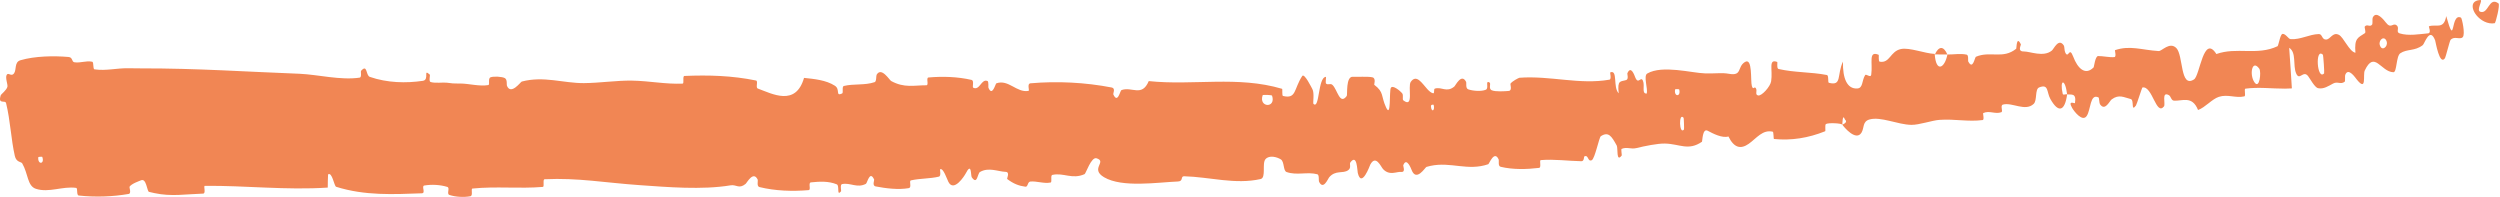 <?xml version="1.0" encoding="UTF-8"?> <svg xmlns="http://www.w3.org/2000/svg" viewBox="0 0 250.639 19.75" fill="none"><path d="M2.047 6.04C3.499 5.613 5.411 5.586 6.868 5.712C7.325 5.75 7.154 6.199 7.469 6.245C8.09 6.334 8.622 6.061 9.235 6.186C9.439 6.229 9.274 6.925 9.487 6.955C10.644 7.117 11.684 6.826 12.836 6.842C13.264 6.849 13.692 6.853 14.123 6.855C19.81 6.845 24.816 7.201 30.041 7.396C31.891 7.479 34.152 8.068 36.062 7.783C36.286 7.749 36.147 7.161 36.189 7.112C36.856 6.362 36.651 7.554 37.078 7.708C38.835 8.315 40.716 8.35 42.392 8.104C43.092 7.998 42.373 6.835 43.092 7.484C43.142 7.528 42.969 8.156 43.165 8.221C43.617 8.366 44.44 8.245 44.78 8.29C45.333 8.367 45.502 8.374 45.92 8.374C45.995 8.374 46.079 8.374 46.176 8.374C47.008 8.379 48.058 8.68 48.952 8.53C49.146 8.496 48.882 7.857 49.193 7.745C49.506 7.633 50.341 7.68 50.61 7.829C50.886 7.978 50.773 8.483 50.823 8.598C51.229 9.57 52.188 8.212 52.31 8.177C54.513 7.591 56.48 8.348 58.546 8.333C60.146 8.32 61.853 8.056 63.35 8.082C65.172 8.115 66.688 8.454 68.434 8.384C68.618 8.377 68.398 7.624 68.623 7.614C71.039 7.512 73.394 7.579 75.795 8.071C76.037 8.121 75.73 8.786 75.972 8.875C77.427 9.41 79.772 10.699 80.609 7.809C81.602 7.913 82.81 8.02 83.698 8.593C84.273 8.962 83.723 9.688 84.425 9.374C84.583 9.304 84.371 8.674 84.609 8.617C85.62 8.377 86.695 8.572 87.688 8.236C87.889 8.166 87.828 7.6 87.885 7.498C88.36 6.667 89.168 8.024 89.342 8.121C90.667 8.847 91.649 8.545 92.872 8.549C93.158 8.551 92.811 7.794 93.086 7.768C94.515 7.642 95.993 7.689 97.397 8.009C97.71 8.081 97.432 8.733 97.582 8.801C98.243 9.092 98.375 7.867 99.004 8.123C99.136 8.175 99.07 8.731 99.095 8.791C99.485 9.742 99.795 8.383 99.892 8.352C101.117 7.926 101.929 9.328 103.112 9.11C103.254 9.082 102.923 8.385 103.322 8.351C105.99 8.116 108.802 8.26 111.453 8.771C111.866 8.849 111.583 9.382 111.61 9.447C112.052 10.454 112.296 9.088 112.429 9.034C113.474 8.645 114.484 9.765 115.168 8.13C119.647 8.599 124.067 7.58 128.536 8.904C128.593 8.919 128.511 9.591 128.624 9.619C129.989 9.956 129.699 8.922 130.555 7.622C130.771 7.296 131.503 8.812 131.568 8.922C131.802 9.331 131.603 10.334 131.68 10.412C132.313 11.024 132.109 7.733 132.935 7.706C132.961 7.71 132.872 8.32 132.943 8.378C133.165 8.561 133.371 8.313 133.589 8.515C134.087 8.982 134.312 10.577 135.019 9.621C135.108 9.497 134.903 7.633 135.643 7.697C135.936 7.724 137.239 7.647 137.607 7.755C137.976 7.863 137.747 8.474 137.774 8.499C138.784 9.26 138.424 9.603 138.959 10.764C139.494 11.921 139.255 9.125 139.443 8.805C139.631 8.486 140.378 9.116 140.564 9.337C140.75 9.559 140.543 9.95 140.706 10.073C141.782 10.878 141.111 8.666 141.437 8.208C142.011 7.399 142.551 8.337 143.1 8.937C143.288 9.141 143.477 9.306 143.667 9.35C143.871 9.397 143.687 8.93 143.865 8.879C144.567 8.681 145.019 9.311 145.797 8.683C145.925 8.581 146.519 7.305 146.982 8.203C147.047 8.333 146.9 8.857 147.207 8.96C147.667 9.115 148.484 9.192 148.959 8.998C149.31 8.854 148.863 8.019 149.324 8.264C149.529 8.373 149.181 8.889 149.564 9.052C149.942 9.216 150.904 9.15 151.266 9.116C151.629 9.082 151.4 8.444 151.427 8.399C151.593 8.141 152.274 7.797 152.335 7.795C155.436 7.568 158.347 8.513 161.354 7.988C161.59 7.948 161.395 7.274 161.43 7.261C162.225 6.931 161.685 8.779 162.285 9.355C162.127 7.976 162.475 8.208 163.035 8.025C163.308 7.935 163.127 7.408 163.15 7.352C163.515 6.515 163.858 7.55 163.944 7.761C164.26 8.536 164.502 7.585 164.716 8.103C164.93 8.617 164.55 9.419 165.098 9.378C165.223 8.874 164.743 7.603 165.147 7.37C166.666 6.488 169.654 7.329 170.93 7.356C172.196 7.384 172.591 7.268 173.342 7.4C174.692 7.639 174.144 6.711 174.936 6.219C175.729 5.727 175.482 8.114 175.632 8.614C175.781 9.113 175.877 8.583 176.04 8.852C176.204 9.122 175.911 9.487 176.26 9.57C176.61 9.652 177.483 8.688 177.567 8.15C177.747 7.009 177.253 5.857 178.175 6.212C178.228 6.233 178.102 6.865 178.304 6.915C179.917 7.287 181.538 7.207 183.151 7.519C183.371 7.563 183.226 8.267 183.355 8.3C184.694 8.65 184.139 7.519 184.768 6.175C184.727 7.907 185.204 8.932 186.201 8.871C186.799 8.834 186.642 8.09 186.989 7.533C187.093 7.365 187.548 7.85 187.601 7.491C187.772 6.317 187.278 5.054 188.344 5.493C188.391 5.514 188.294 6.157 188.453 6.184C189.478 6.361 189.498 5.144 190.576 4.917C191.428 4.738 192.972 5.361 193.964 5.405C194.093 7.341 194.976 6.827 195.239 5.465C195.86 5.472 196.551 5.342 197.169 5.478C197.382 5.525 197.29 6.095 197.321 6.154C197.8 7.071 197.968 5.752 198.098 5.69C199.538 5.078 200.792 5.966 202.133 4.889C202.18 4.85 202.15 3.501 202.605 4.45C202.634 4.516 202.224 5.165 202.884 5.158C203.532 5.152 204.864 5.765 205.713 5.067C205.916 4.899 206.393 3.761 206.916 4.574C206.986 4.684 206.953 5.075 207.059 5.282C207.397 5.941 207.434 4.571 207.859 5.695C208.281 6.82 209.047 7.624 209.904 6.748C209.932 6.722 210.057 5.628 210.346 5.62C210.802 5.608 211.495 5.773 211.977 5.724C212.209 5.699 212.001 5.045 212.041 5.029C213.55 4.518 214.716 5.014 216.422 5.119C216.735 5.14 217.515 4.151 218.186 4.814C218.91 5.542 218.548 8.88 219.963 7.961C220.556 7.591 220.901 3.367 222.205 5.416C224.25 4.685 226.302 5.6 228.34 4.632C228.394 4.606 228.482 4.16 228.591 3.811C228.667 3.583 228.752 3.397 228.842 3.395C229.18 3.387 229.415 3.912 229.652 3.924C230.65 3.991 231.505 3.439 232.478 3.414C232.841 3.405 232.763 3.978 233.201 3.966C233.648 3.952 233.852 3.187 234.47 3.484C234.958 3.709 235.518 5.176 236.145 5.289C236.021 3.799 236.407 3.791 237.096 3.323C237.227 3.232 237.024 2.73 237.083 2.661C237.325 2.366 237.598 2.771 237.825 2.454C237.881 2.378 237.831 1.87 237.873 1.779C238.224 0.986 239.036 2.055 239.181 2.24C239.712 2.947 239.87 2.262 240.251 2.522C240.629 2.782 240.153 3.209 240.575 3.346C241.478 3.625 242.565 3.421 243.435 3.342C243.785 3.307 243.467 2.659 243.515 2.638C244.207 2.383 245.019 3.012 245.245 1.613C246.204 5.025 245.631 1.224 246.731 1.77C246.82 1.814 247.184 3.437 246.901 3.727C246.616 4.017 246.061 3.571 245.68 4.004C245.594 4.105 245.196 5.724 245.126 5.827C244.582 6.637 244.184 4.186 244.139 4.054C243.601 2.639 243.074 4.386 242.898 4.523C242.088 5.15 241.334 4.882 240.647 5.337C240.213 5.63 240.313 7.253 239.953 7.242C238.689 7.211 238.053 4.999 237.078 7.075C236.876 7.517 237.313 9.257 236.272 7.961C236.195 7.88 235.427 6.675 235.119 7.518C235.08 7.624 235.134 8.139 235.074 8.188C234.662 8.513 234.366 8.128 233.914 8.372C233.449 8.617 232.961 8.962 232.399 8.841C232.054 8.77 231.577 7.848 231.398 7.629C230.906 6.994 230.534 8.151 230.201 7.356C229.856 6.559 230.252 5.257 229.504 4.793C229.609 6.134 229.683 7.513 229.773 8.863C229.547 8.878 229.318 8.885 229.086 8.887C227.787 8.892 226.437 8.711 225.127 8.888C224.938 8.915 225.201 9.616 225 9.663C224.136 9.861 223.341 9.419 222.454 9.709C221.754 9.937 221.094 10.767 220.366 11.029C219.771 9.539 218.762 10.157 217.944 10.091C217.669 10.067 217.649 9.656 217.444 9.54C216.666 9.114 217.132 10.436 216.95 10.668C216.163 11.656 215.8 8.599 214.796 8.766C214.743 8.774 214.226 10.467 214.141 10.577C213.614 11.293 213.994 10.017 213.615 9.929C212.939 9.767 212.45 9.417 211.707 9.965C211.488 10.127 211.037 11.193 210.531 10.443C210.464 10.345 210.449 9.802 210.4 9.775C209.512 9.321 209.634 11.02 209.196 11.637C208.762 12.253 207.925 11.145 207.742 10.82C207.27 9.981 208.014 10.421 208.028 10.333C208.192 9.292 207.667 9.514 207.242 9.463C207.04 7.804 206.464 7.954 206.801 9.417C206.84 9.577 207.152 9.394 207.242 9.463C207.014 11.127 206.388 11.391 205.562 9.924C205.172 9.236 205.416 8.376 204.436 8.765C203.99 8.941 204.259 10.073 203.884 10.419C203.042 11.207 201.736 10.238 200.818 10.482C200.481 10.571 200.865 11.171 200.637 11.253C200.03 11.474 199.439 11.048 198.828 11.339C198.774 11.366 198.963 12.012 198.771 12.036C197.315 12.229 195.984 11.91 194.448 12.017C193.692 12.07 192.405 12.532 191.622 12.518C190.265 12.497 188.563 11.661 187.434 11.976C186.704 12.178 186.914 12.824 186.627 13.295C186.076 14.207 184.859 12.73 184.703 12.499C184.697 12.492 185.328 12.291 184.961 11.978C184.713 11.289 184.71 12.495 184.703 12.499C184.598 12.35 183.311 12.291 183.063 12.434C182.93 12.512 183.05 13.13 182.98 13.159C181.303 13.835 179.587 14.111 177.841 13.933C177.81 13.922 177.81 13.222 177.737 13.206C176.713 12.962 176.112 13.857 175.322 14.416C174.527 14.975 173.855 14.847 173.286 13.682C172.665 13.872 171.743 13.398 171.205 13.108C170.668 12.819 170.678 14.18 170.634 14.21C169.257 15.155 168.406 14.426 166.917 14.392C166.212 14.373 164.842 14.649 164.087 14.84C163.491 14.993 163.115 14.695 162.575 14.928C162.502 14.96 162.611 15.56 162.589 15.585C162.013 16.342 162.228 14.848 162.087 14.591C161.573 13.656 161.262 13.16 160.494 13.654C160.316 13.767 159.9 15.923 159.576 16.065C159.154 16.246 159.276 15.474 158.834 15.683C158.796 15.7 158.829 16.17 158.549 16.164C157.244 16.141 155.824 15.938 154.477 16.051C154.293 16.065 154.566 16.8 154.3 16.832C153.051 16.981 151.692 17.017 150.453 16.724C150.149 16.649 150.314 16.117 150.241 15.965C149.802 15.044 149.3 16.434 149.207 16.464C147.141 17.174 145.472 16.189 143.408 16.631C143.276 16.659 143.143 16.693 143.008 16.734C142.887 16.774 141.993 18.274 141.52 17.035C141.487 16.953 141.019 15.685 140.681 16.577C140.66 16.633 140.946 17.284 140.487 17.234C140.026 17.184 139.309 17.652 138.656 16.948C138.449 16.727 137.934 15.462 137.378 16.504C137.343 16.577 136.505 18.918 136.125 17.336C136.063 17.075 136.062 15.388 135.385 16.276C135.255 16.448 135.513 16.816 135.165 17.062C134.632 17.443 133.895 17.015 133.248 17.787C133.135 17.924 132.674 19.084 132.247 18.228C132.181 18.094 132.282 17.527 132.069 17.471C131.058 17.2 130.019 17.608 128.991 17.248C128.627 17.121 128.785 16.206 128.402 15.973C128.02 15.74 127.258 15.526 126.877 15.953C126.495 16.38 126.965 17.819 126.379 17.951C123.831 18.525 121.272 17.737 118.715 17.671C118.335 17.661 118.662 18.173 118.103 18.195C116.044 18.281 112.502 18.84 110.69 17.769C109.244 16.912 111.031 16.206 109.932 15.867C109.402 15.705 108.863 17.402 108.737 17.457C107.499 18.019 106.622 17.286 105.509 17.534C105.279 17.585 105.517 18.265 105.321 18.301C104.648 18.431 103.936 18.137 103.295 18.202C103.007 18.233 103.068 18.755 102.803 18.719C102.17 18.638 101.604 18.426 100.977 17.946C100.92 17.902 101.291 17.247 100.821 17.23C100.058 17.203 99.115 16.734 98.247 17.244C97.989 17.397 97.994 18.591 97.425 17.774C97.306 17.604 97.436 16.169 96.803 17.415C96.696 17.622 95.631 19.306 95.083 18.236C94.937 17.955 94.561 16.786 94.251 16.974C94.209 17.004 94.386 17.643 94.128 17.709C93.216 17.929 92.276 17.871 91.334 18.082C91.084 18.14 91.465 18.799 91.092 18.864C90.064 19.043 88.801 18.887 87.787 18.689C87.417 18.615 87.667 18.063 87.64 18.004C87.197 17.035 86.955 18.351 86.813 18.429C85.929 18.895 85.247 18.285 84.423 18.456C84.196 18.501 84.363 19.126 84.318 19.182C83.854 19.731 84.193 18.604 83.896 18.483C83.064 18.139 82.147 18.197 81.301 18.284C80.993 18.317 81.346 19.04 81.069 19.061C79.442 19.199 77.722 19.143 76.138 18.754C75.834 18.679 76.021 18.119 75.957 17.992C75.514 17.102 74.889 18.324 74.744 18.441C74.086 18.976 73.829 18.483 73.249 18.579C70.388 19.058 66.858 18.751 64.169 18.565C60.657 18.325 57.943 17.809 54.6 17.97C54.384 17.98 54.607 18.722 54.421 18.739C52.061 18.935 49.721 18.663 47.37 18.903C47.176 18.921 47.464 19.623 47.152 19.676C46.812 19.737 46.428 19.757 46.053 19.729C45.704 19.706 45.36 19.645 45.056 19.544C44.739 19.439 45.156 18.829 44.837 18.736C44.111 18.517 43.288 18.476 42.54 18.598C42.221 18.651 42.71 19.366 42.296 19.379C39.437 19.482 36.591 19.634 33.702 18.727C33.498 18.664 33.306 17.201 32.891 17.486C32.863 17.893 32.869 18.371 32.859 18.806C28.706 19.084 24.521 18.589 20.537 18.633C20.368 18.635 20.684 19.401 20.361 19.41C18.658 19.46 17.182 19.731 15.473 19.358C15.295 19.324 15.116 19.283 14.937 19.235C14.734 19.181 14.683 17.813 14.126 18.082C14.028 18.13 13.172 18.409 12.981 18.729C12.956 18.777 13.185 19.393 12.908 19.443C11.289 19.724 9.563 19.783 7.903 19.603C7.632 19.573 7.826 18.863 7.632 18.836C6.265 18.648 4.907 19.353 3.599 18.929C2.727 18.643 2.844 17.438 2.222 16.369C2.132 16.218 1.625 16.28 1.484 15.623C1.107 13.974 1.041 12.105 0.613 10.352C0.535 9.969 -0.253 10.548 0.083 9.527C0.114 9.455 0.653 9.041 0.742 8.705C0.802 8.472 0.51 7.828 0.665 7.516C0.829 7.204 1.132 7.735 1.408 7.356C1.675 6.976 1.42 6.228 2.047 6.04ZM168.792 11.814C168.276 11.19 168.347 13.582 168.83 12.98C168.852 12.948 168.818 11.844 168.792 11.814ZM226.504 6.883C225.782 5.893 225.492 7.479 226.018 8.247C226.541 9.015 226.724 7.184 226.504 6.883ZM232.881 5.484C232.077 4.729 232.295 8.115 233.006 7.355C233.046 7.312 232.928 5.528 232.881 5.484ZM4.238 15.729C4.226 15.698 3.846 15.722 3.84 15.754C3.75 16.535 4.509 16.487 4.238 15.729ZM239.199 3.993C238.91 3.563 238.331 4.156 238.667 4.695C238.928 5.129 239.548 4.53 239.199 3.993ZM143.734 10.515C143.725 10.48 143.447 10.459 143.46 10.66C143.505 11.308 143.884 11.109 143.734 10.515ZM250.109 2.328C249.398 2.455 248.689 2.038 248.272 1.525C247.933 1.103 247.795 0.616 247.98 0.311C248.091 0.139 248.307 0.022 248.658 0.001C248.977 -0.019 248.216 1.03 248.665 1.18C249.497 1.449 249.518 -0.375 250.486 0.341C250.664 0.472 250.206 2.318 250.106 2.332C250.106 2.331 250.106 2.329 250.109 2.328ZM168.347 8.962C168.335 8.931 167.951 8.924 167.944 8.956C167.781 9.726 168.556 9.741 168.347 8.962ZM127.53 9.587C127.507 9.52 126.616 9.482 126.589 9.545C126.159 10.799 127.961 10.88 127.53 9.587ZM193.984 5.456C194.343 4.662 194.833 4.534 195.237 5.464C194.822 5.446 194.405 5.47 193.984 5.456Z" fill="#F18654"></path></svg> 